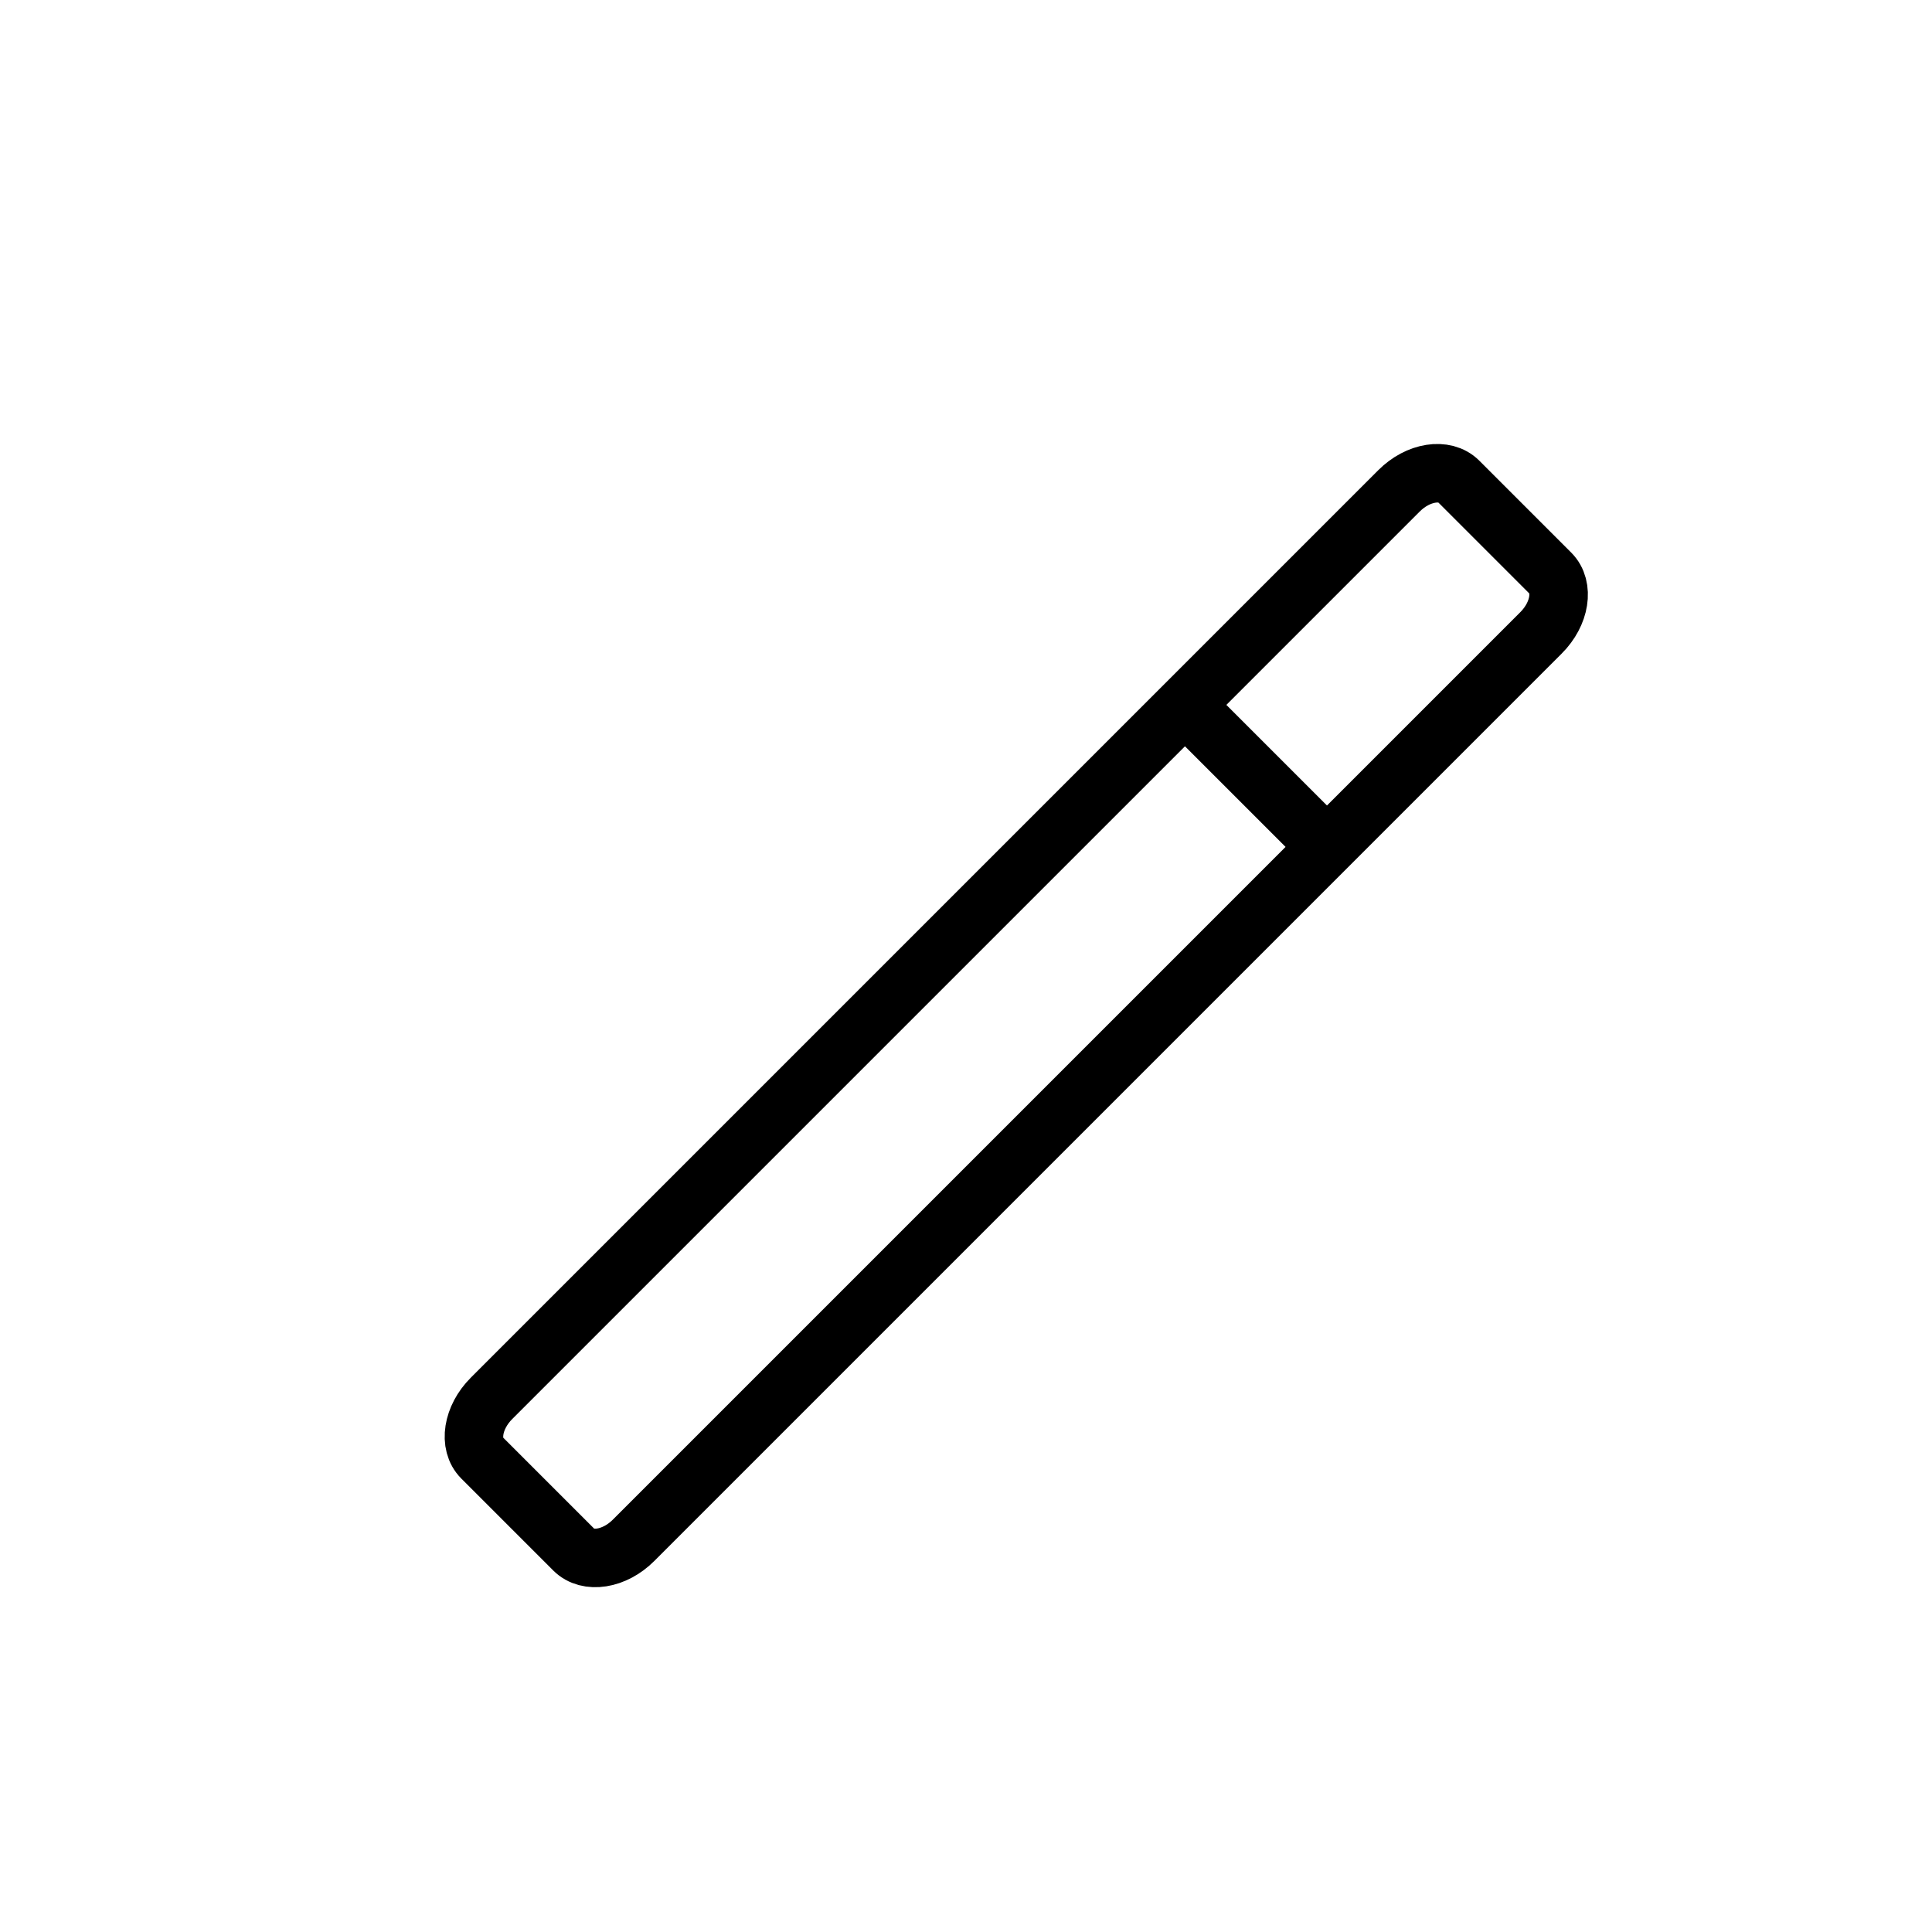 <svg width="165" height="165" viewBox="0 0 165 165" fill="none" xmlns="http://www.w3.org/2000/svg">
<path d="M119.482 41.919L41.978 119.424C40.35 121.052 39.99 123.332 41.174 124.516L49.014 132.356C50.198 133.54 52.478 133.18 54.106 131.552L131.61 54.047C133.239 52.419 133.599 50.139 132.414 48.955L124.575 41.115C123.391 39.931 121.111 40.291 119.482 41.919Z" stroke="black" stroke-width="5" stroke-linecap="round" stroke-linejoin="round"/>
<path d="M103 62L113 72" stroke="black" stroke-width="5" stroke-linecap="round" stroke-linejoin="round"/>
</svg>
